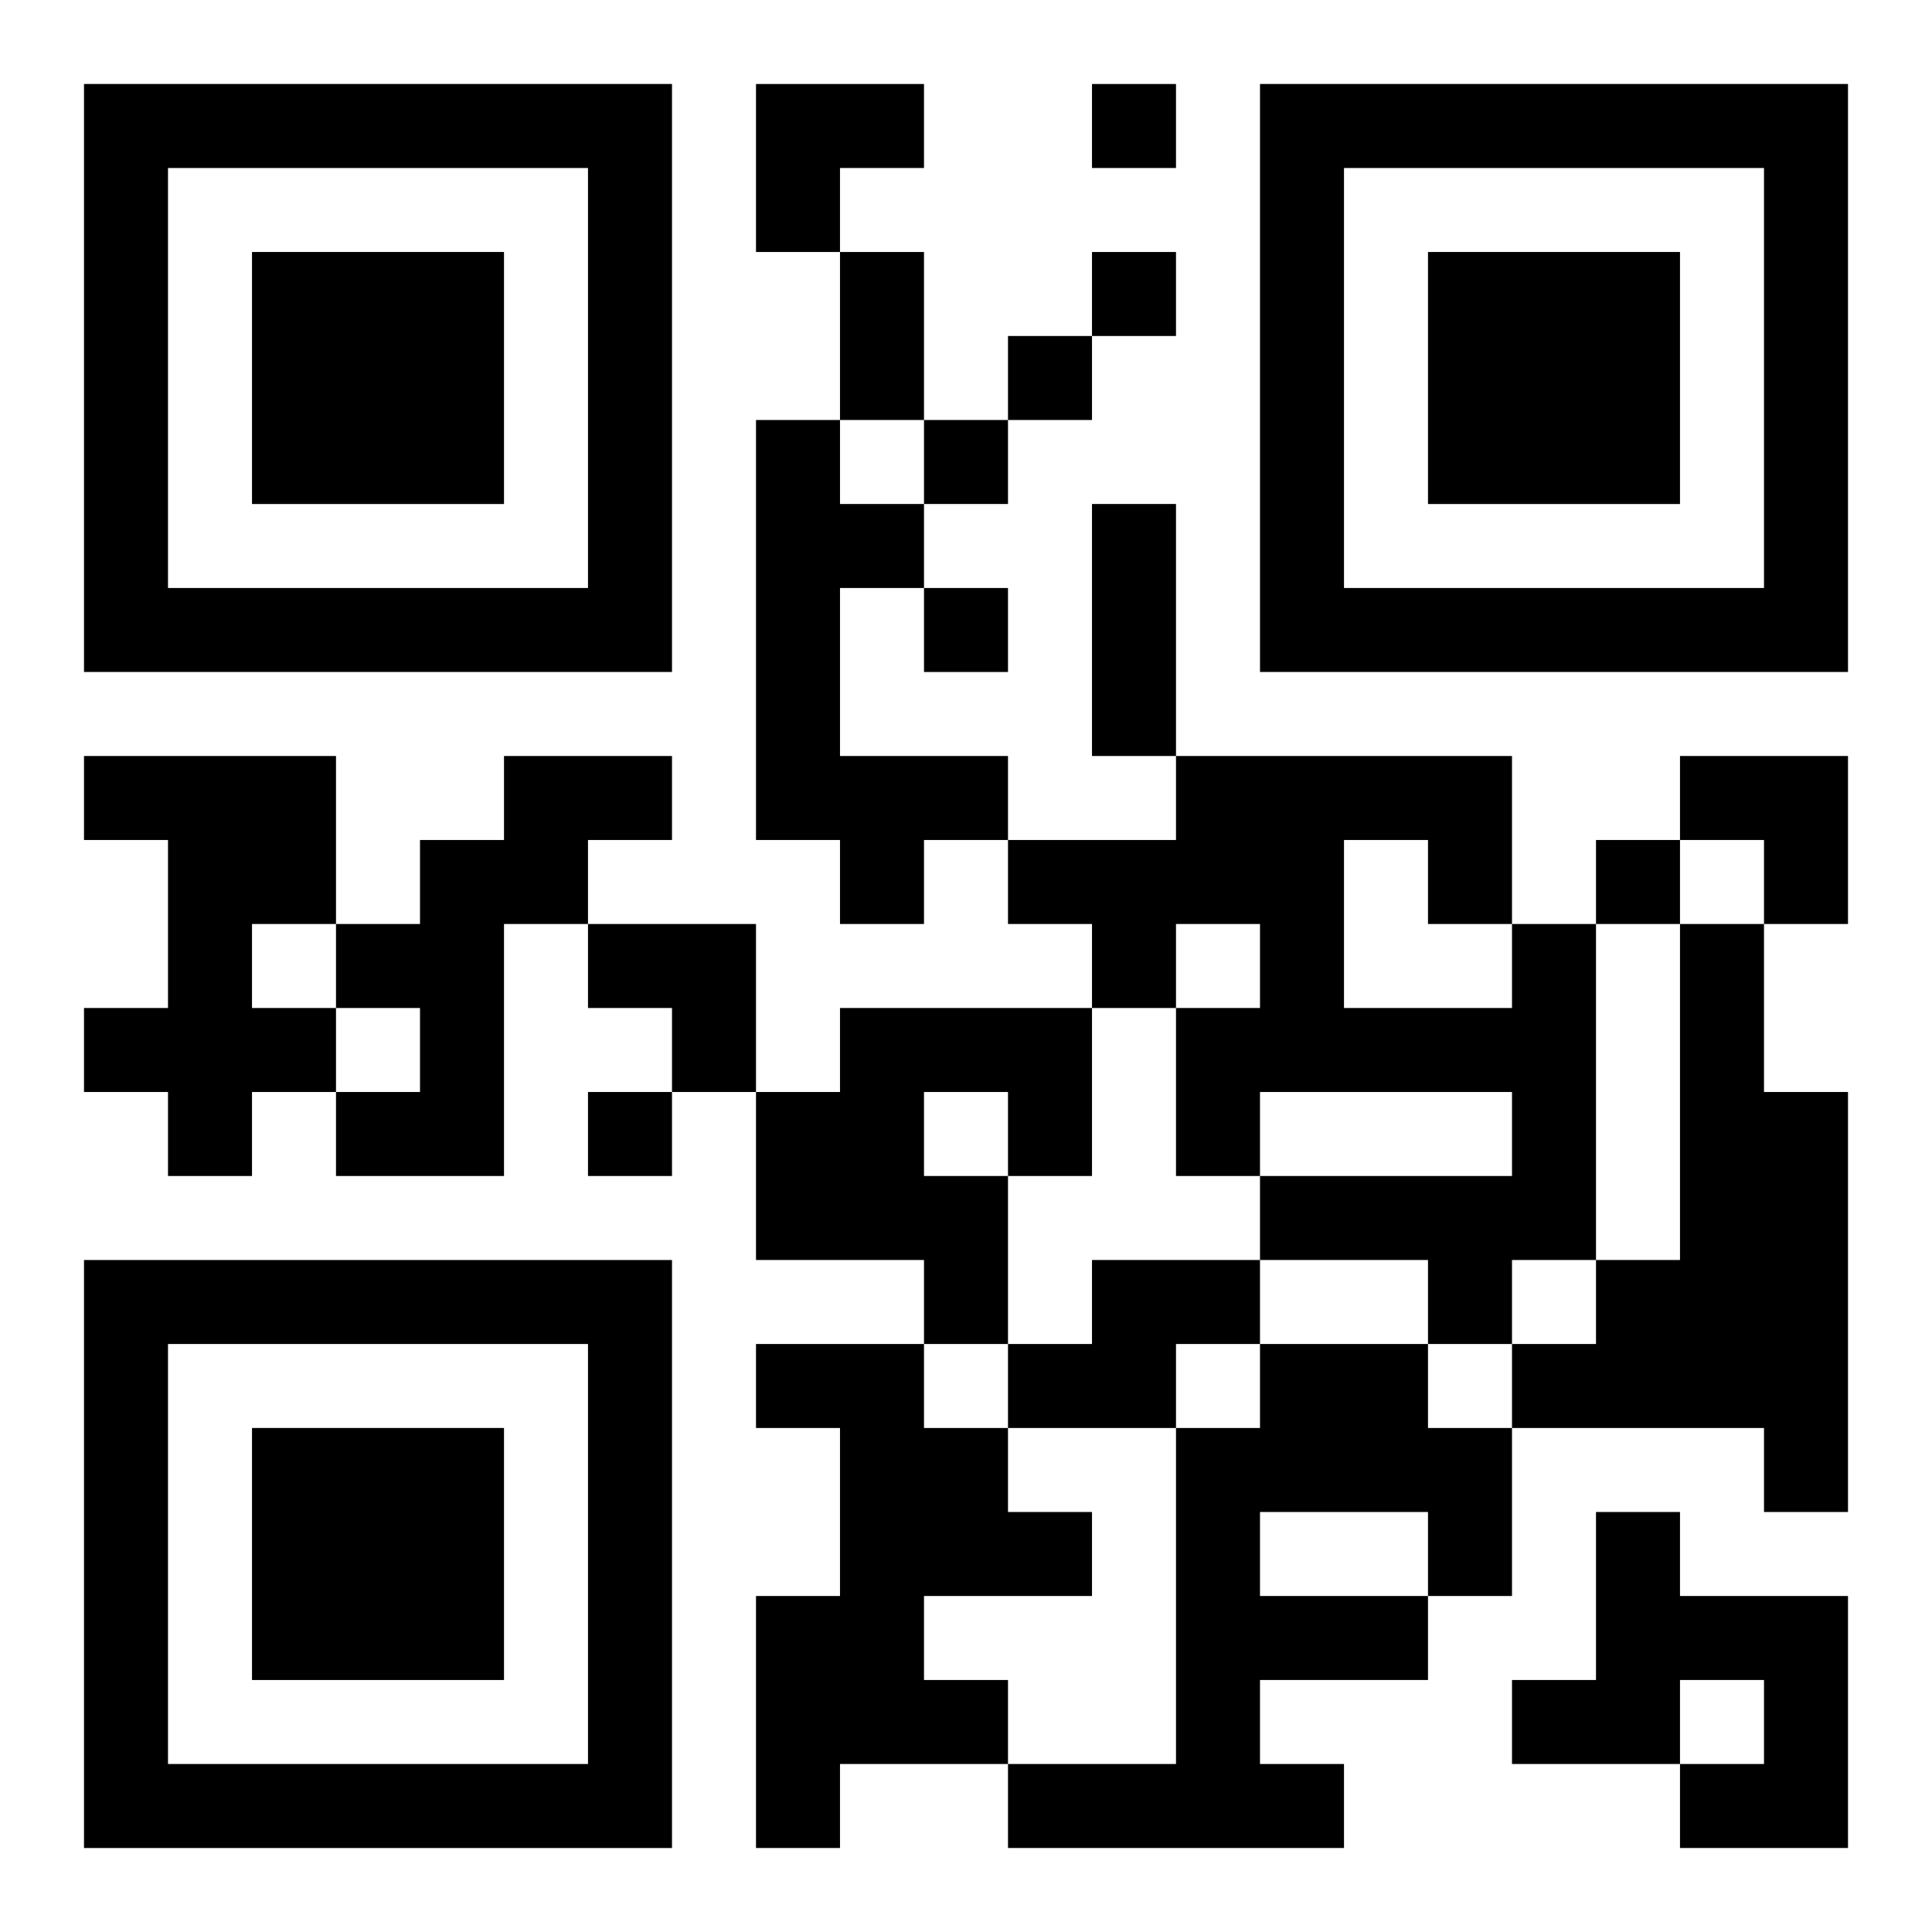 <?xml version="1.0" encoding="UTF-8"?>
<svg width="250" height="250" baseProfile="full" version="1.1" viewBox="-1 -1 23 23" xmlns="http://www.w3.org/2000/svg" xmlns:xlink="http://www.w3.org/1999/xlink"><symbol id="a"><path d="m0 7v7h7v-7h-7zm1 1h5v5h-5v-5zm1 1v3h3v-3h-3z"/></symbol><use y="-7" xlink:href="#a"/><use y="7" xlink:href="#a"/><use x="14" y="-7" xlink:href="#a"/><path d="m8 4h1v1h1v1h-1v2h2v1h-1v1h-1v-1h-1v-5m-8 4h3v2h-1v1h1v1h-1v1h-1v-1h-1v-1h1v-2h-1v-1m5 0h2v1h-1v1h-1v3h-2v-1h1v-1h-1v-1h1v-1h1v-1m12 2h1v4h-1v1h-1v-1h-2v-1h3v-1h-3v1h-1v-2h1v-1h-1v1h-1v-1h-1v-1h2v-1h4v2m-2-1v2h2v-1h-1v-1h-1m4 1h1v2h1v5h-1v-1h-3v-1h1v-1h1v-4m-10 1h3v2h-1v2h-1v-1h-2v-2h1v-1m1 1v1h1v-1h-1m2 2h2v1h-1v1h-2v-1h1v-1m-4 1h2v1h1v1h1v1h-2v1h1v1h-2v1h-1v-3h1v-2h-1v-1m6 0h2v1h1v2h-1v1h-2v1h1v1h-4v-1h2v-4h1v-1m0 2v1h2v-1h-2m4 0h1v1h2v3h-2v-1h1v-1h-1v1h-2v-1h1v-2m-6-17v1h1v-1h-1m0 2v1h1v-1h-1m-1 1v1h1v-1h-1m-1 1v1h1v-1h-1m0 2v1h1v-1h-1m8 3v1h1v-1h-1m-12 3v1h1v-1h-1m3-10h1v2h-1v-2m3 3h1v3h-1v-3m-4-5h2v1h-1v1h-1zm11 8h2v2h-1v-1h-1zm-13 2h2v2h-1v-1h-1z"/></svg>
